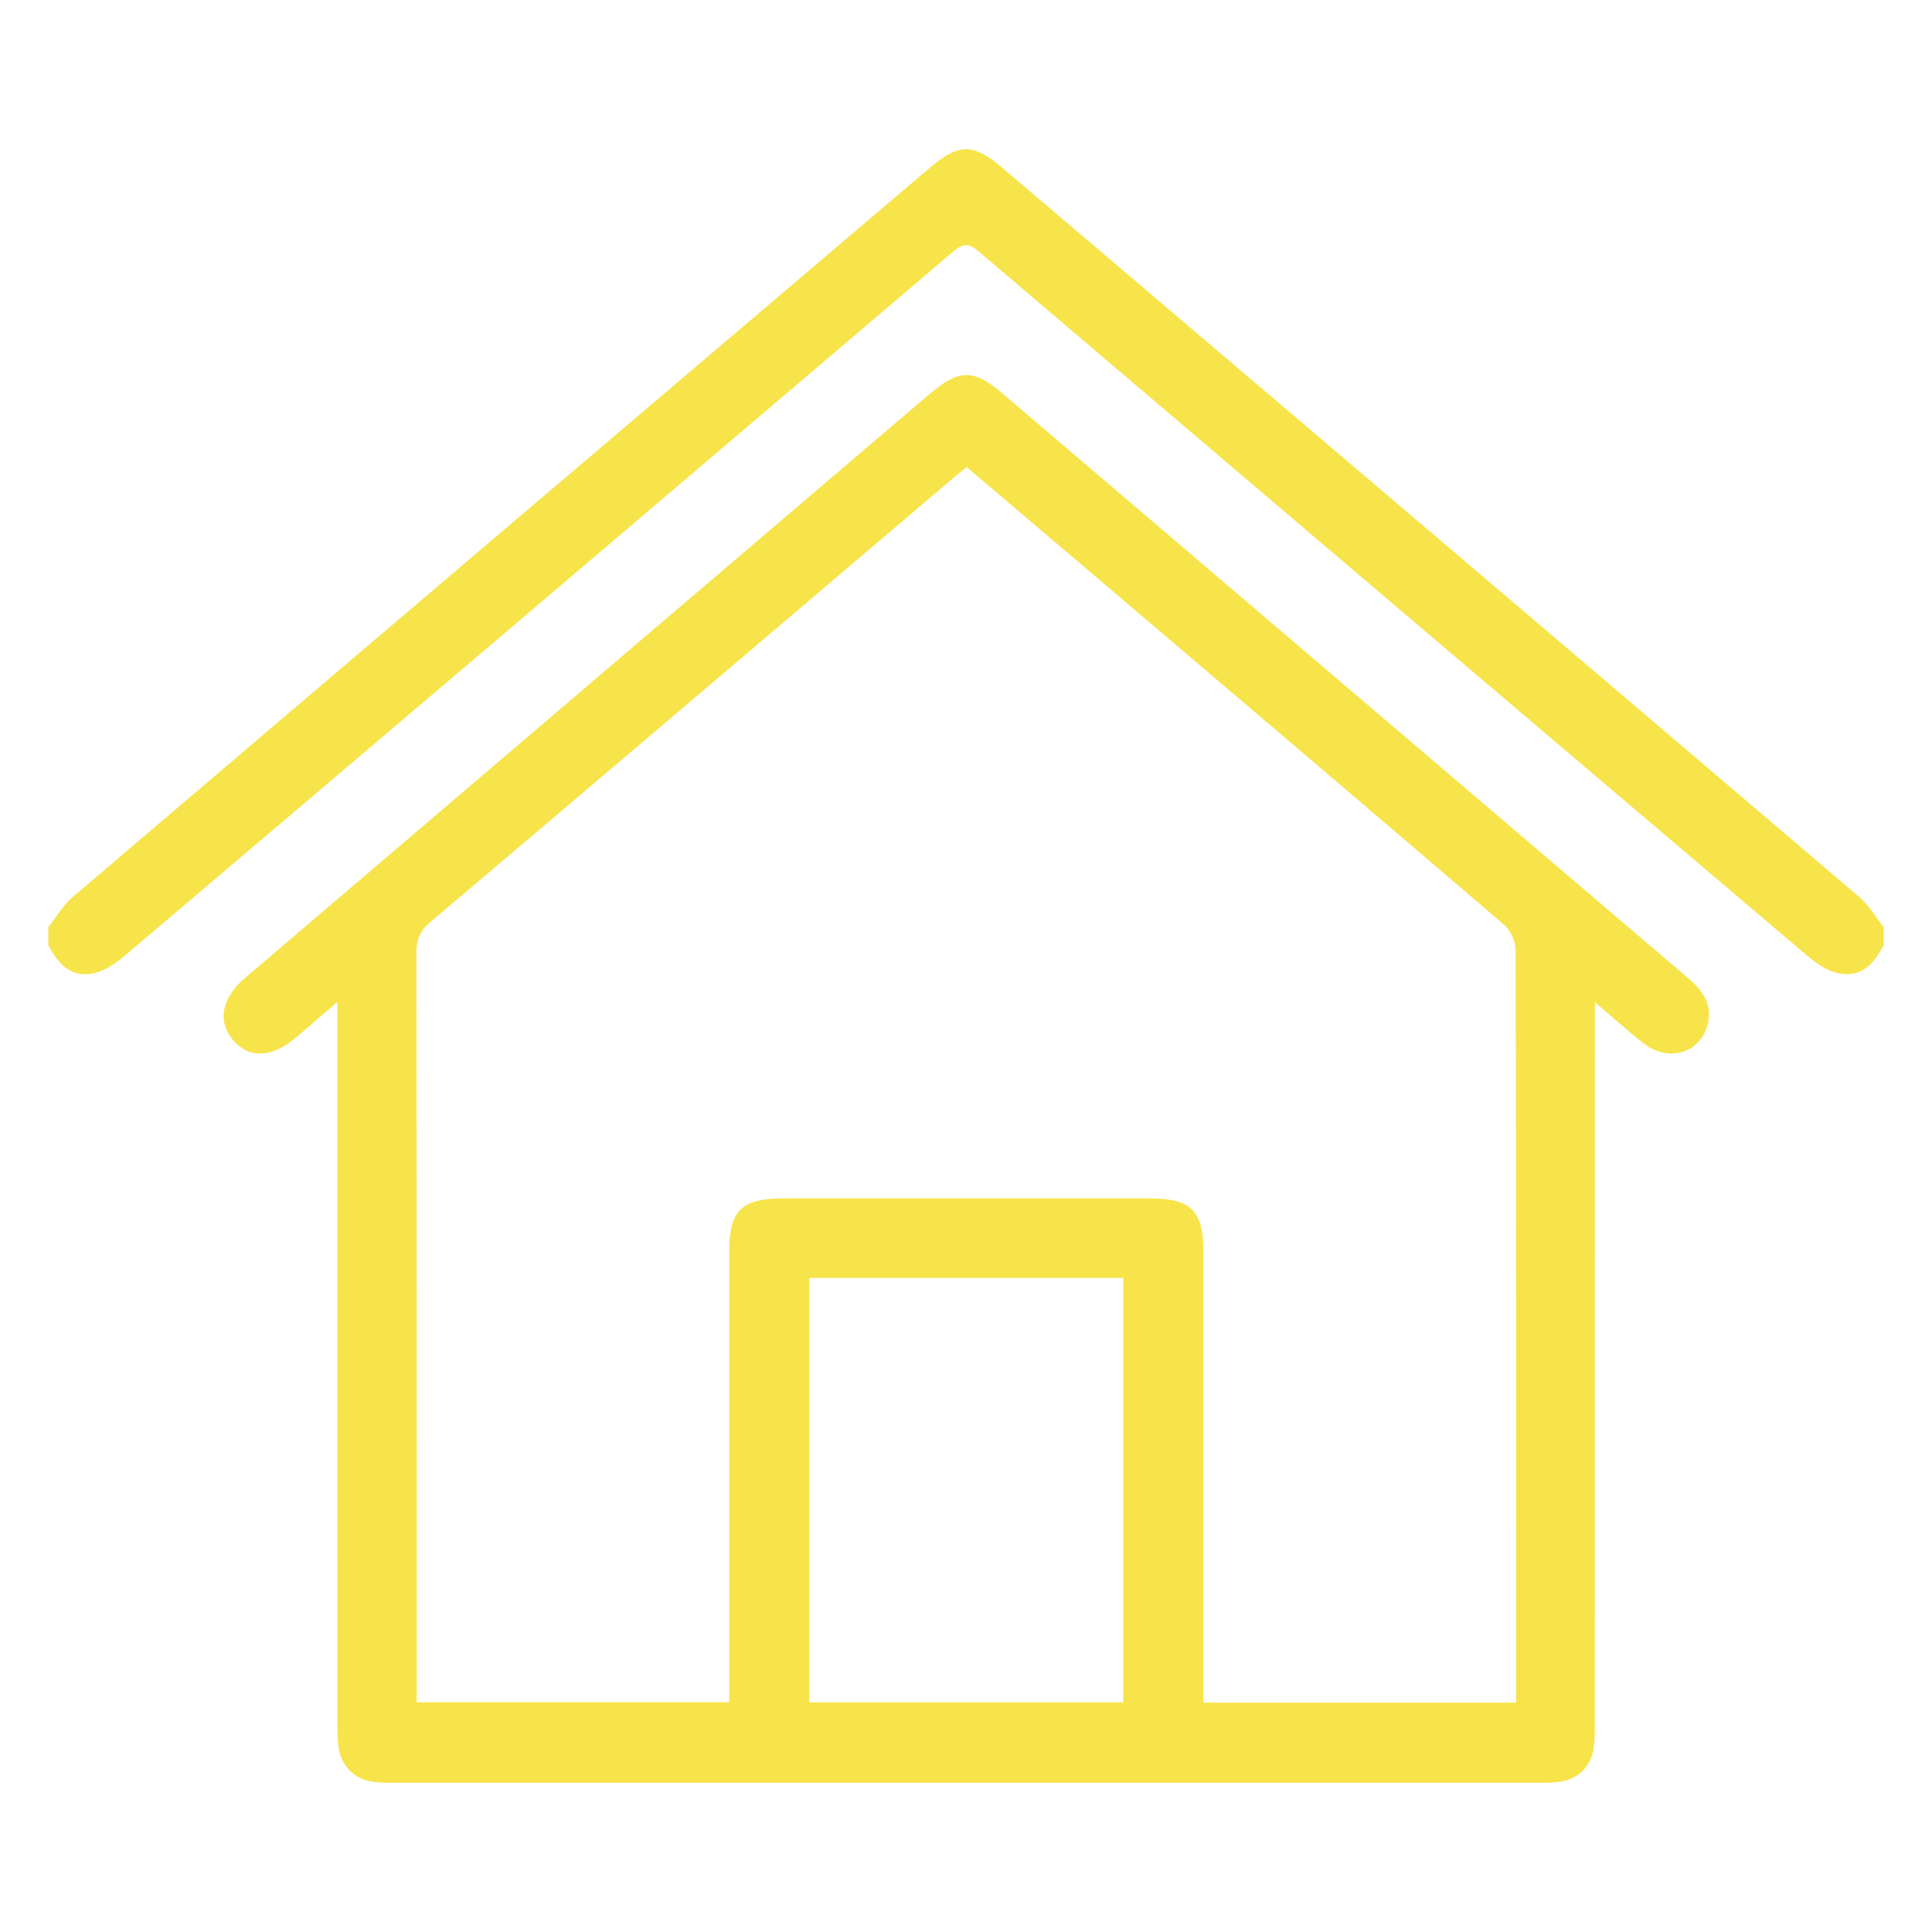 <?xml version="1.0" encoding="UTF-8"?>
<svg xmlns="http://www.w3.org/2000/svg" id="Layer_1" viewBox="0 0 500 500">
  <defs>
    <style>.cls-1{fill:#f7e44a;stroke-width:0px;}</style>
  </defs>
  <path class="cls-1" d="m481.2,232.16c-73.94-63.01-147.96-125.94-221.97-188.87-3.62-3.08-6.42-4.63-9.19-4.68h0s-.03,0-.04,0c-.01,0-.03,0-.04,0h0c-2.78.05-5.57,1.61-9.19,4.69C166.76,106.22,92.74,169.14,18.8,232.16c-2.5,2.13-4.21,5.16-6.3,7.78v4.63c2.48,4.89,5.96,8.67,11.93,7.27,2.83-.66,5.58-2.56,7.86-4.5,71.48-60.65,142.91-121.37,214.29-182.14,1.29-1.1,2.33-1.73,3.42-1.77,1.09.05,2.13.67,3.42,1.77,71.38,60.77,142.81,121.49,214.29,182.14,2.28,1.93,5.03,3.84,7.86,4.5,5.98,1.39,9.45-2.38,11.93-7.27v-4.63c-2.08-2.61-3.8-5.65-6.3-7.78Z"></path>
  <path class="cls-1" d="m412.75,259.38c0,2.94,0,4.73,0,6.52,0,60.03,0,120.06-.01,180.09,0,2.16,0,4.33-.31,6.46-.65,4.57-3.9,7.89-8.43,8.62-1.97.32-4,.32-6.01.32-98.63.01-197.27.01-295.9,0-1.85,0-3.72,0-5.55-.25-4.73-.65-8.16-3.99-8.89-8.72-.32-2.12-.34-4.3-.34-6.46-.02-60.03-.01-120.06-.01-180.09v-6.56c-4.17,3.59-7.39,6.39-10.63,9.15-6.28,5.34-12.19,5.6-16.33.75-4.13-4.84-3.06-10.88,3.03-16.08,42.05-35.9,84.13-71.78,126.2-107.67,17.04-14.53,34.07-29.08,51.13-43.59,7.47-6.35,11.29-6.4,18.62-.14,59.24,50.5,118.46,101.04,177.71,151.53,3.96,3.37,6.42,7.24,4.73,12.51-2.21,6.93-10.09,9.07-16.23,4.37-4.1-3.14-7.92-6.65-12.78-10.77Zm-20.38,181.26c0-1.77,0-3.14,0-4.5,0-63.45.03-126.89-.13-190.34,0-2.21-1.36-5.09-3.05-6.53-36.96-31.66-74.06-63.17-111.13-94.7-9.27-7.88-18.54-15.74-27.88-23.67-1.29,1.03-2.26,1.77-3.19,2.56-45.21,38.43-90.39,76.88-135.67,115.22-2.64,2.23-3.56,4.49-3.56,7.87.09,62.98.07,125.96.07,188.95,0,1.64,0,3.29,0,5.05h80.88v-5.79c0-36.89,0-73.79,0-110.68,0-10.85,3.16-13.95,14.17-13.95,31.39,0,62.79,0,94.18,0,11.3,0,14.39,3.04,14.39,14.19,0,36.89,0,73.79,0,110.68,0,1.8,0,3.61,0,5.64h80.9Zm-182.91-109.91v109.85h81.23v-109.85h-81.23Z"></path>
</svg>
